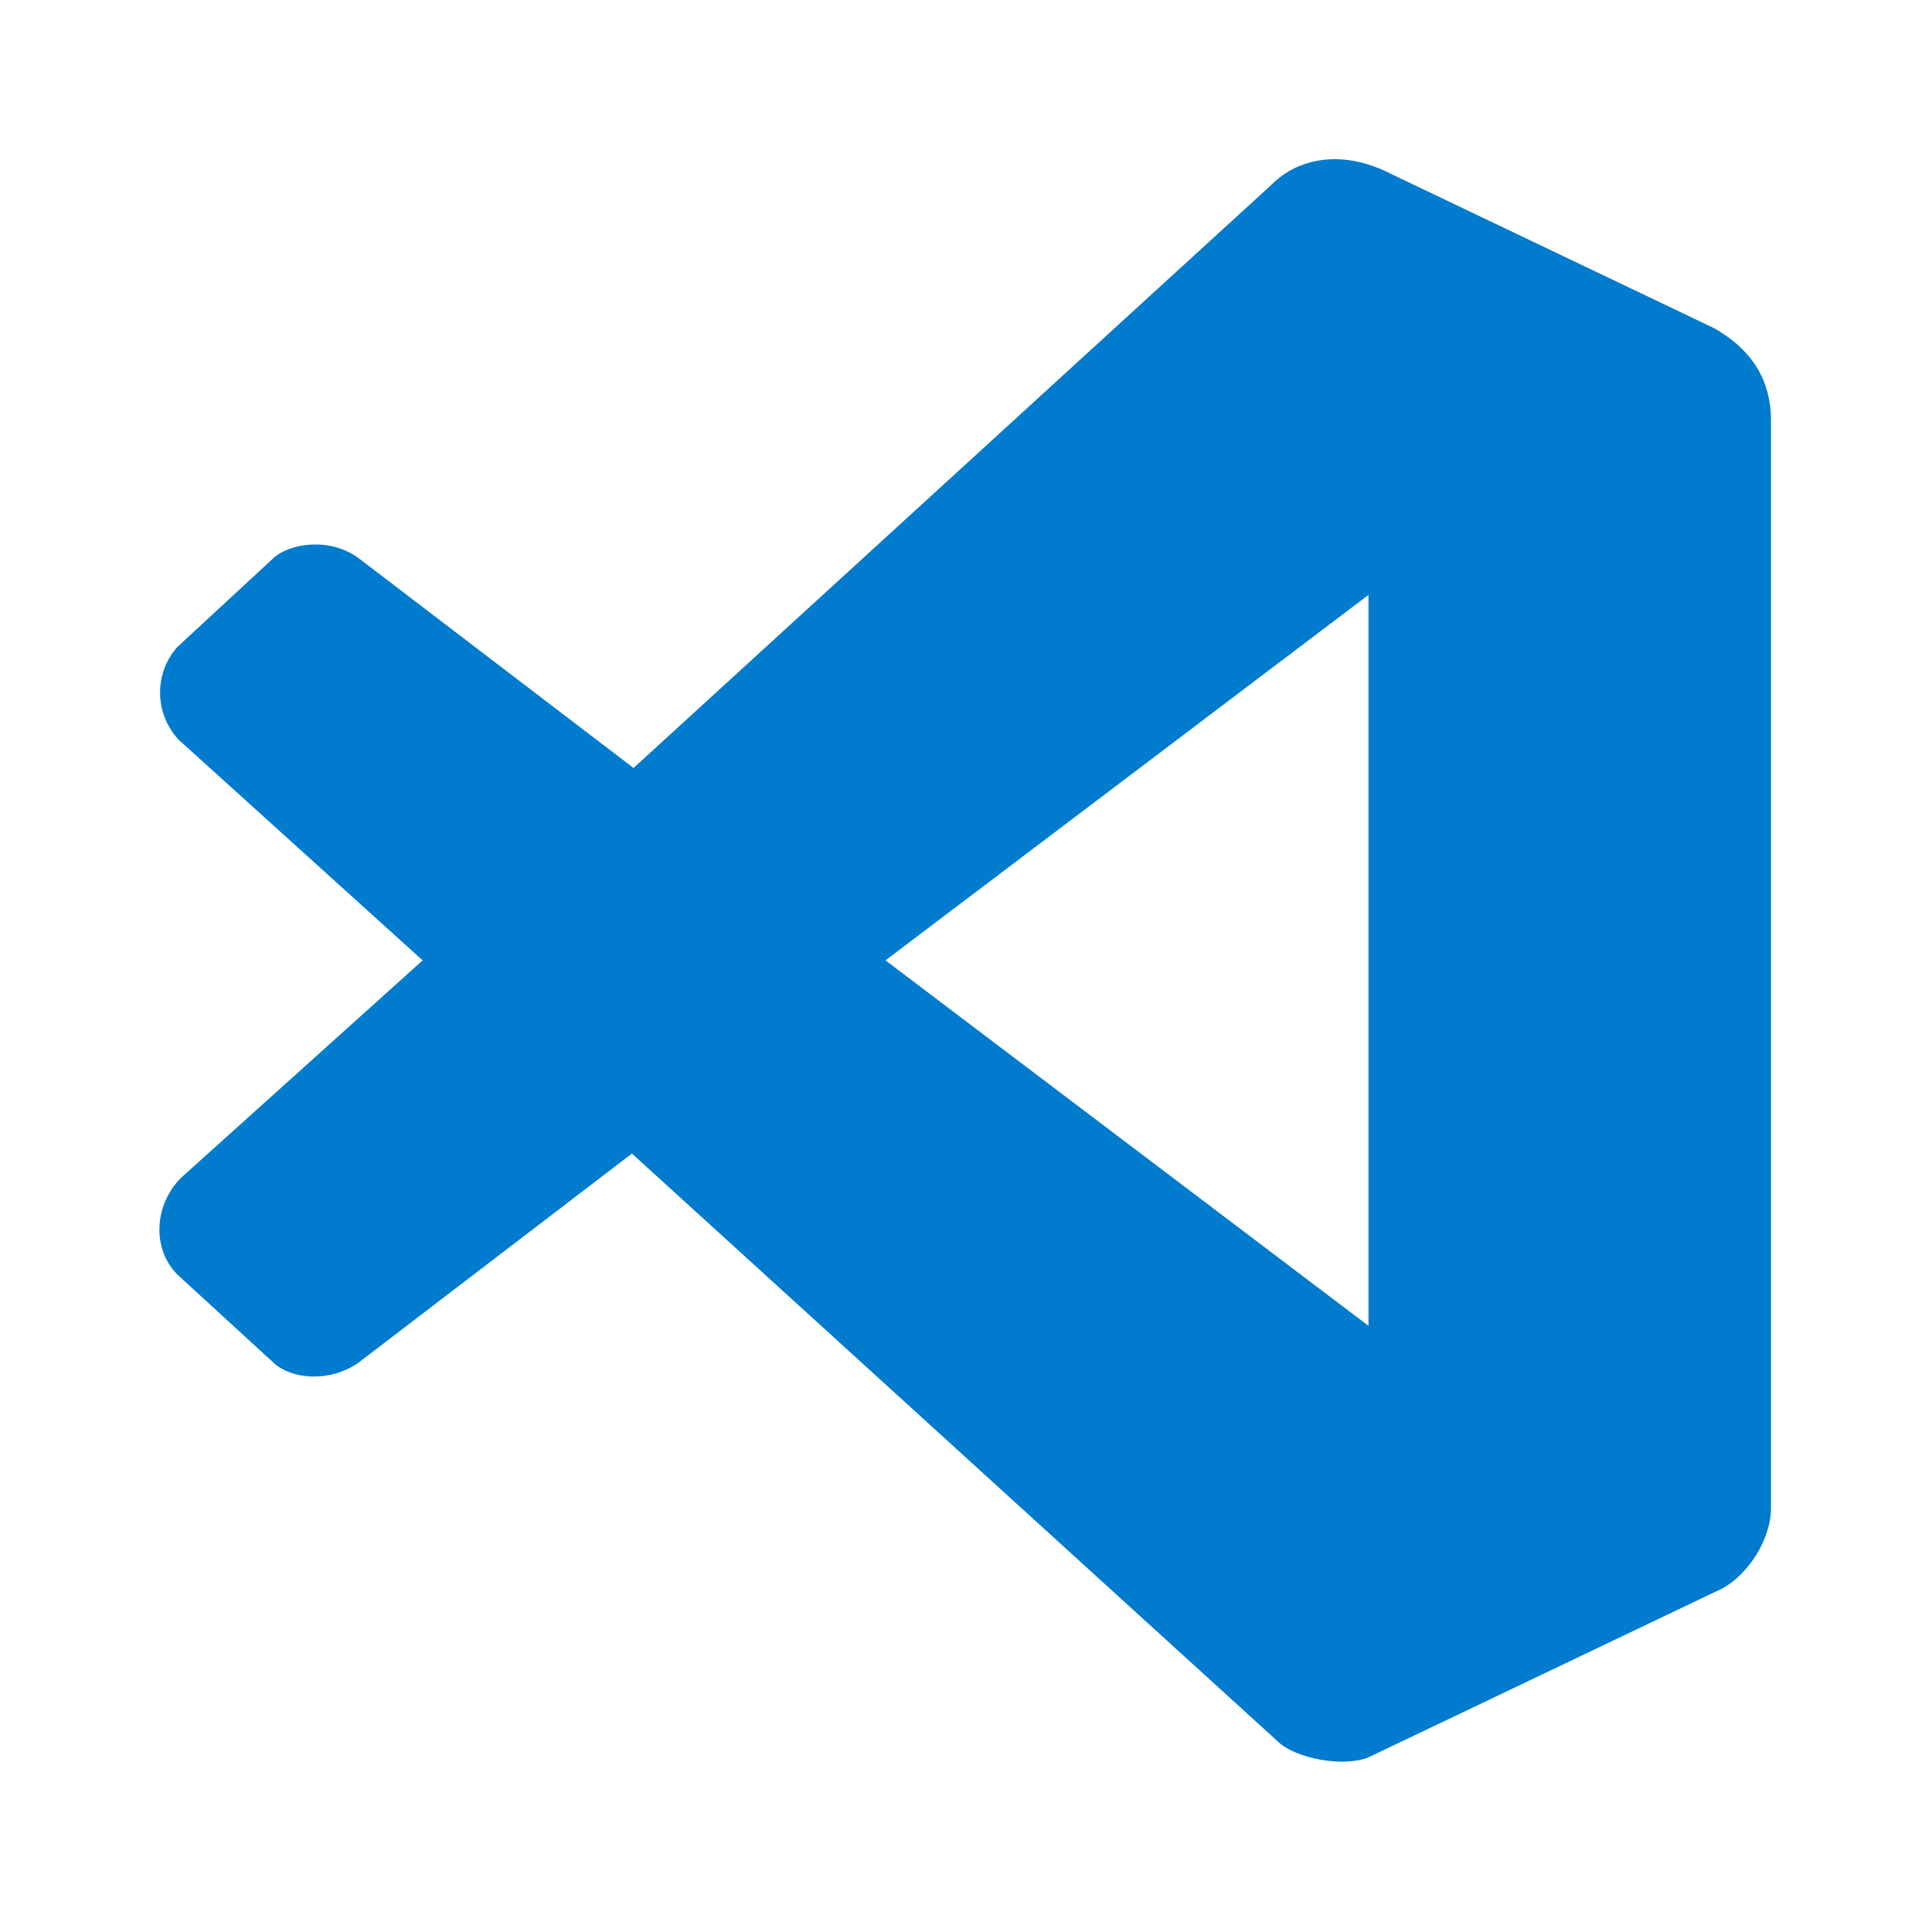 <?xml version="1.0" encoding="UTF-8"?>
<svg id="vs-code" version="1.1" viewBox="0 0 24 24" xmlns="http://www.w3.org/2000/svg">
   <path
      d="m17 16.47v-9.08l-6 4.54zm-14.78-7.28c-0.3-0.32-0.31-0.82-0.02-1.15l1.2-1.11c0.2-0.18 0.69-0.26 1.05 0l3.42 2.61 7.93-7.25c0.32-0.32 0.87-0.45 1.5-0.12l4 1.91c0.36 0.21 0.7 0.54 0.7 1.15v13.5c0 0.4-0.29 0.83-0.6 1l-4.4 2.1c-0.32 0.13-0.92 0.01-1.13-0.2l-8.02-7.3-3.4 2.6c-0.38 0.26-0.85 0.19-1.05 0l-1.2-1.1c-0.32-0.33-0.28-0.87 0.05-1.2l3-2.7z"
      fill="#007bcd" style="paint-order:markers stroke fill" />
</svg>